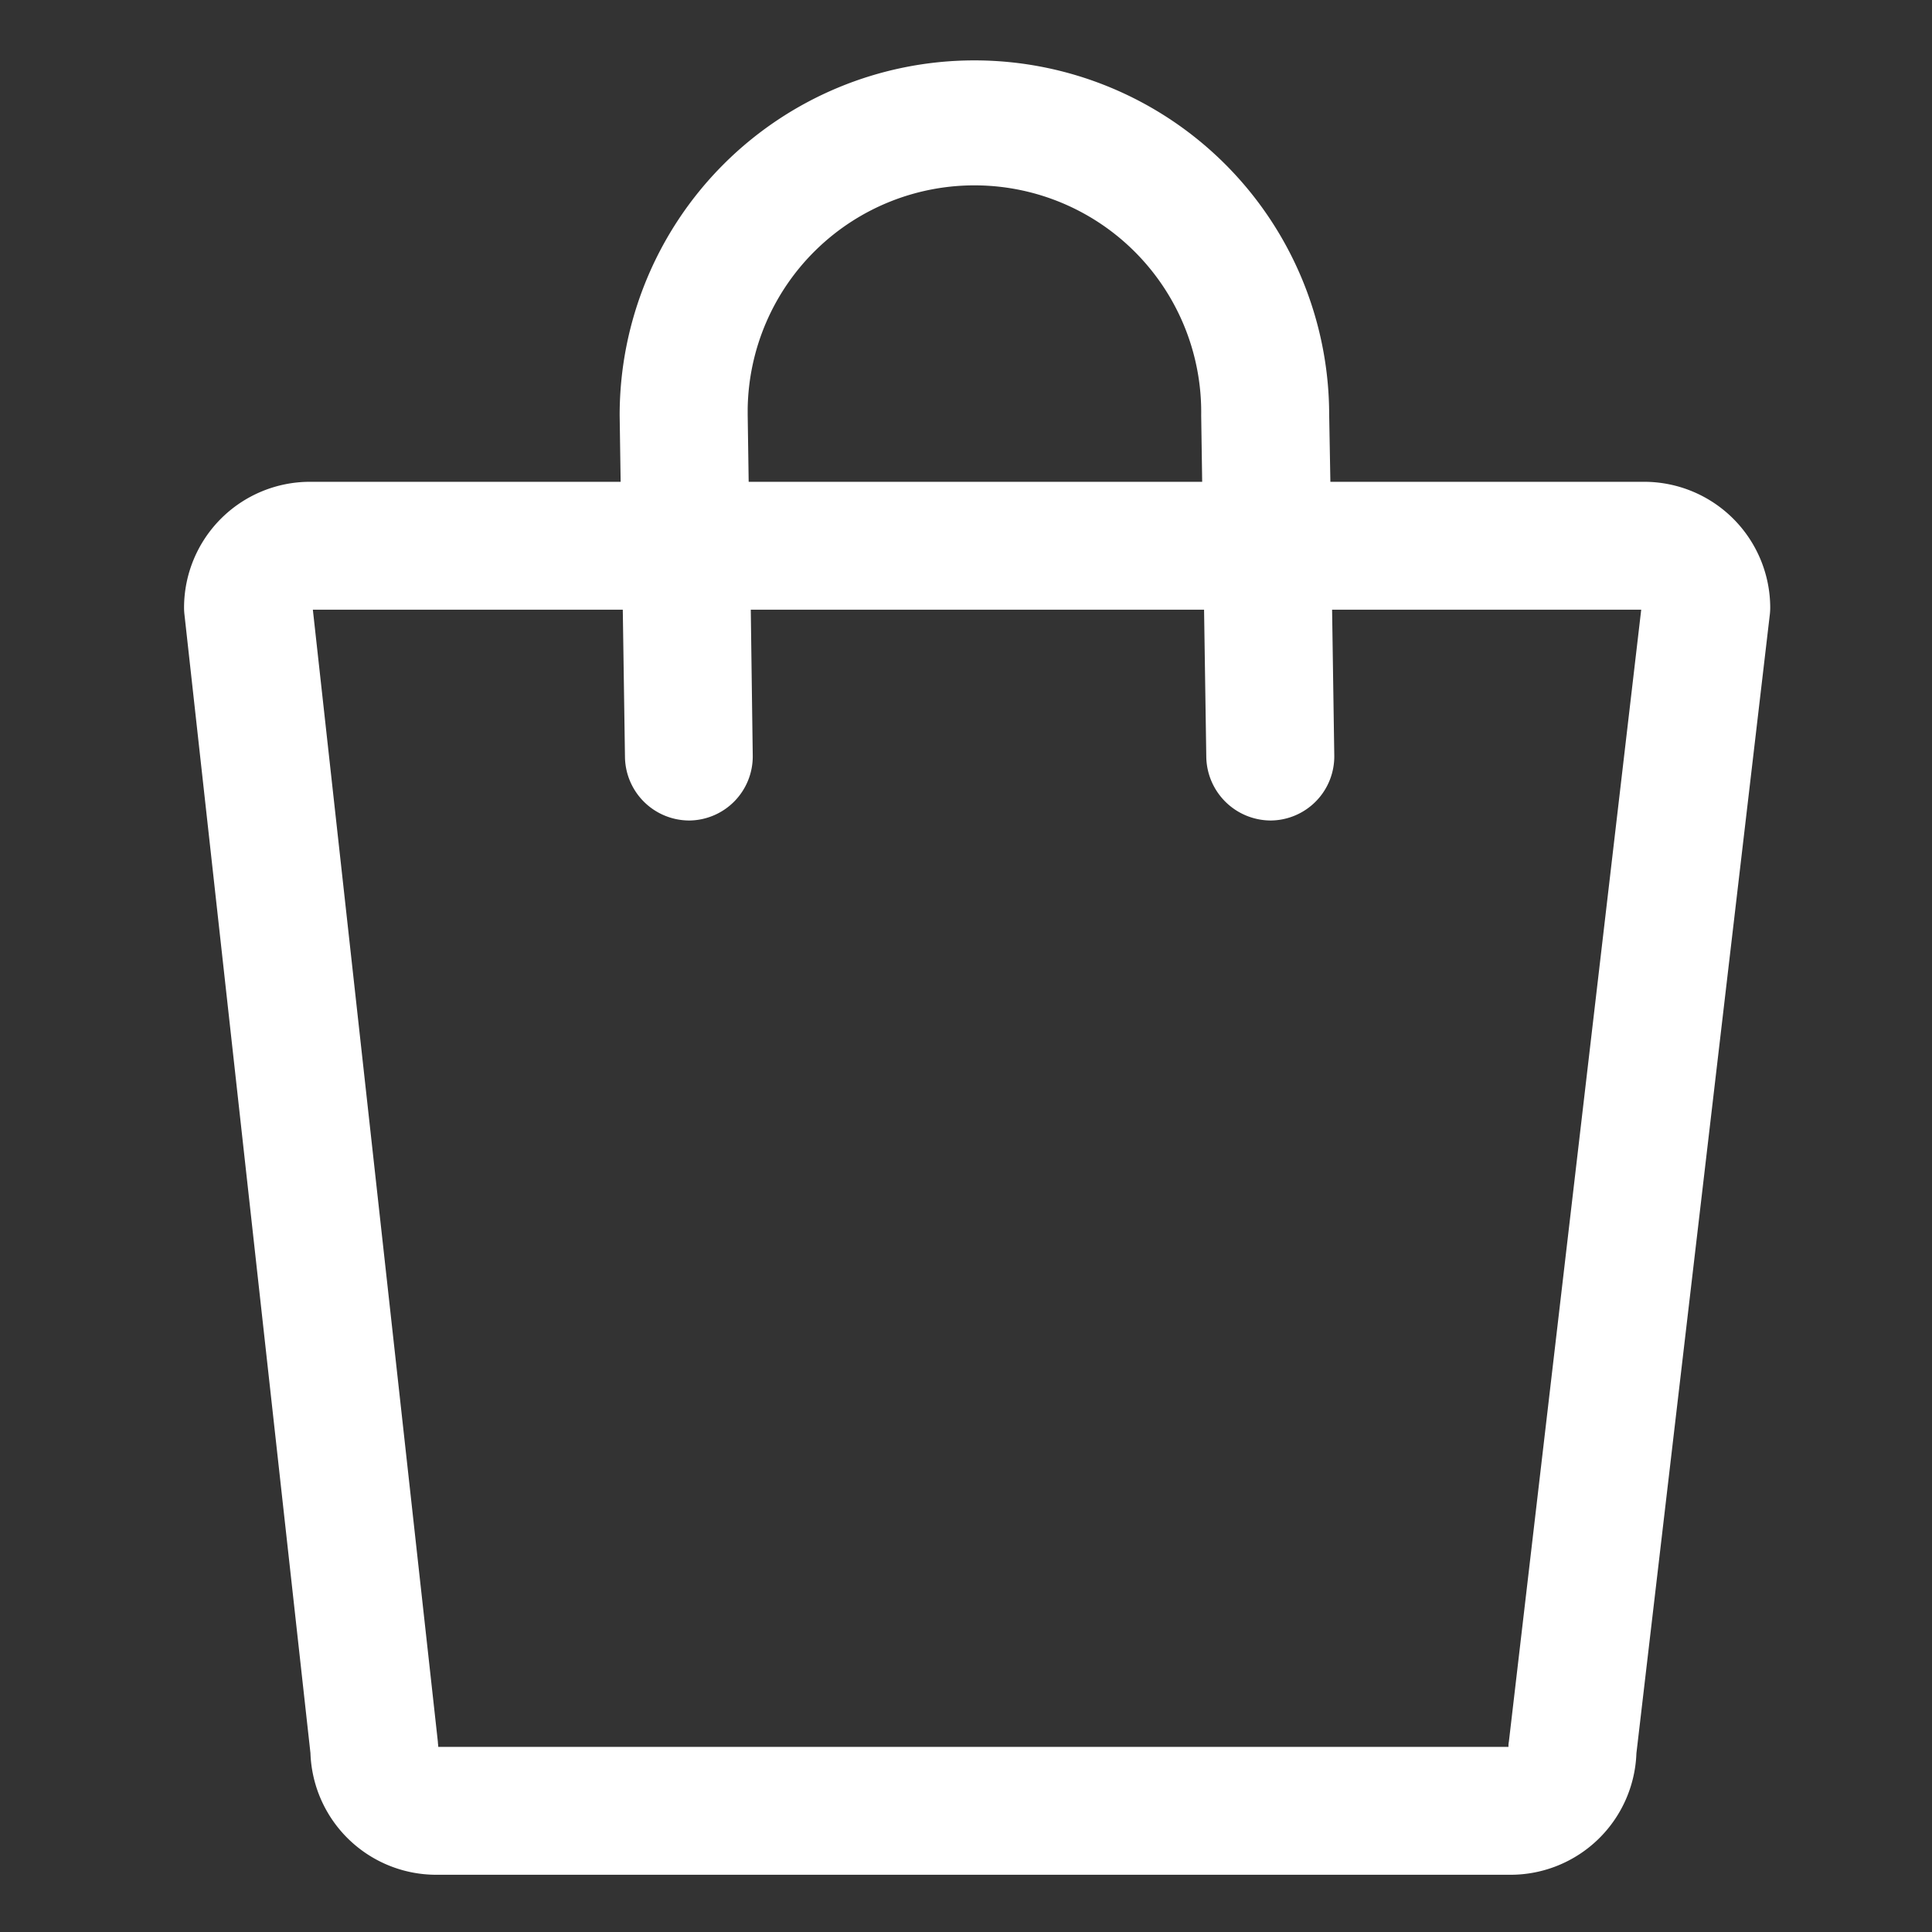 <svg xmlns="http://www.w3.org/2000/svg" xmlns:xlink="http://www.w3.org/1999/xlink" width="45" height="45" viewBox="0 0 45 45"><rect x="0" y="0" width="45" height="45" fill="#333333" stroke="none"/><defs><clipPath id="a"><rect width="45" height="45" fill="none"/></clipPath></defs><g transform="translate(1032 -1284)"><g transform="translate(-1032 1284)"><g clip-path="url(#a)"><g opacity="0"><g clip-path="url(#a)"><rect width="45" height="45" fill="#cd1718"/></g></g></g></g><rect width="45" height="45" transform="translate(-1032 1284)" fill="none"/><path d="M37.511,10.321H30.2l-.028-1.562a8.263,8.263,0,1,0-16.526.019l.023,1.543H6.43A2.934,2.934,0,0,0,3.5,13.252a1.391,1.391,0,0,0,.01.167L6.444,39.932a2.933,2.933,0,0,0,2.928,2.834H34.4a2.934,2.934,0,0,0,2.928-2.828l3.106-26.512a1.509,1.509,0,0,0,.011-.175,2.938,2.938,0,0,0-2.932-2.93M16.7,13.3H27.258l.052,3.442a1.506,1.506,0,0,0,1.5,1.468h.008A1.493,1.493,0,0,0,30.291,16.7l-.051-3.4h7.2L34.358,39.663a.539.539,0,0,0-.01.124H9.421c0-.04-.009-.079-.009-.116L6.5,13.3h7.219l.051,3.442a1.5,1.5,0,0,0,1.49,1.468h.022A1.493,1.493,0,0,0,16.746,16.7ZM16.628,8.76c0-.047,0-.094,0-.141a5.282,5.282,0,0,1,10.563.159l.023,1.543H16.651Z" transform="translate(-1031.213 1284.901)" fill="#fff"/></g></svg>
